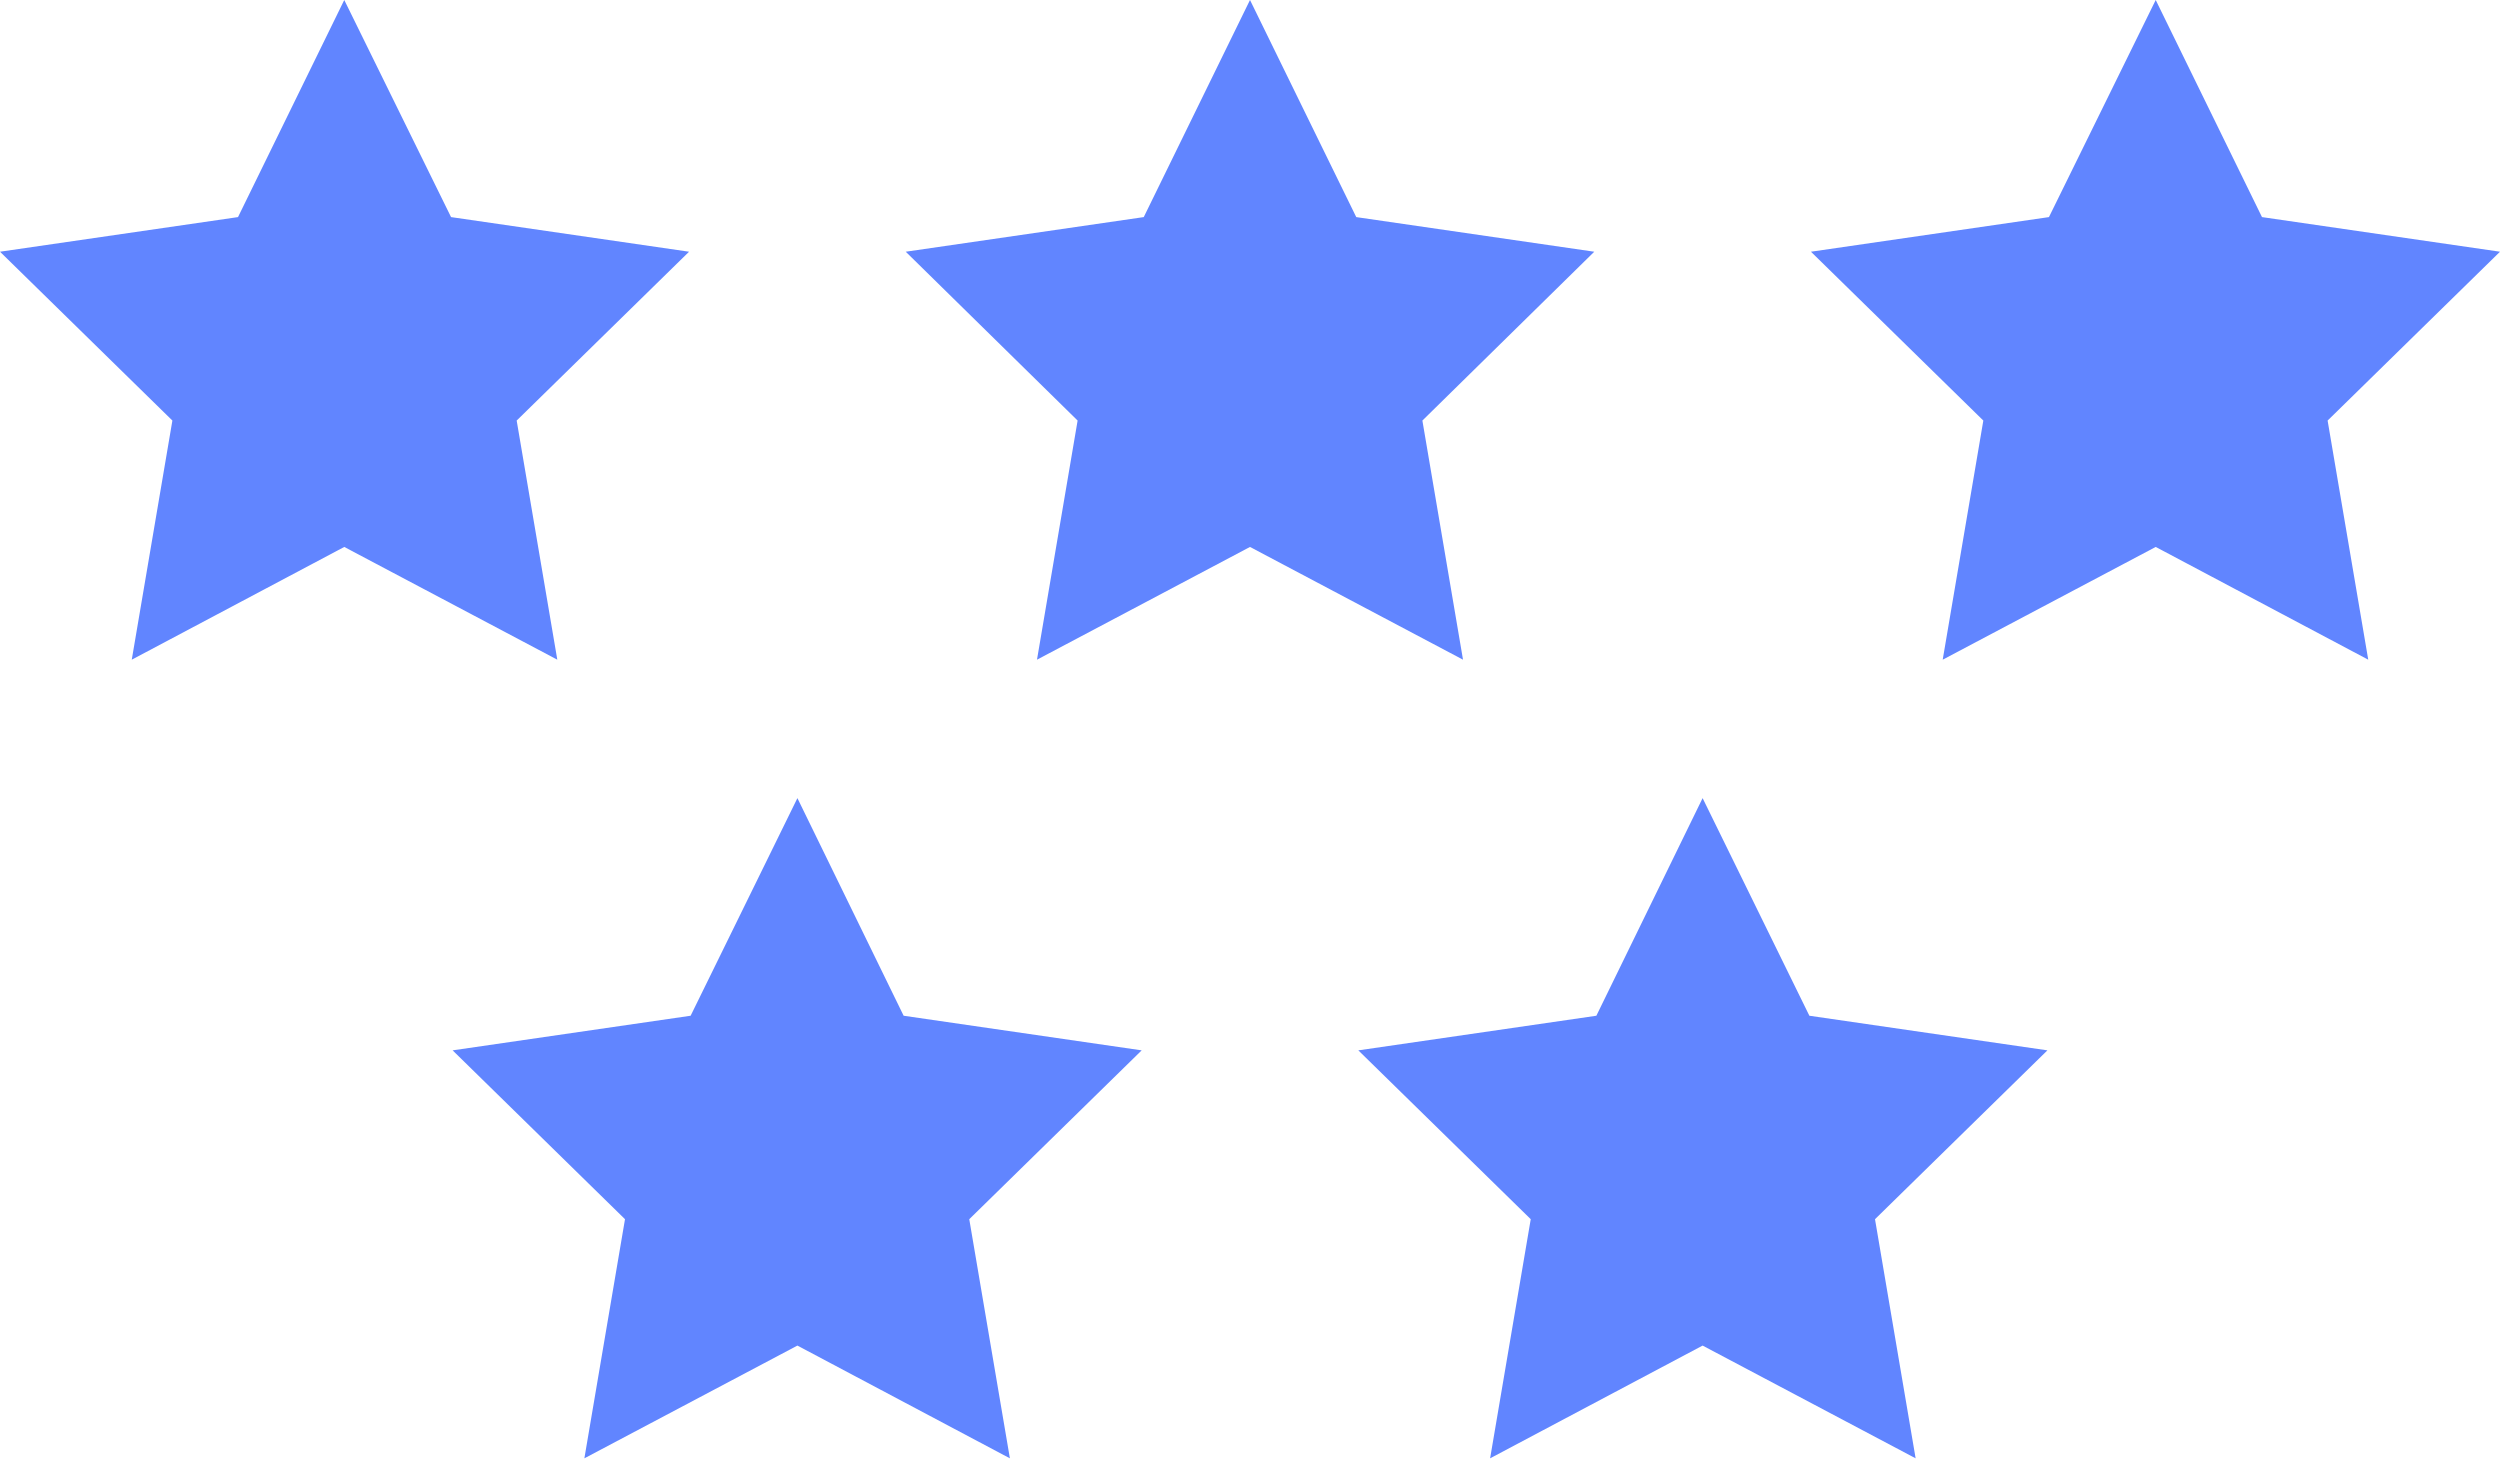 <svg width="112" height="66" viewBox="0 0 112 66" fill="none" xmlns="http://www.w3.org/2000/svg">
<g clip-path="url(#clip0_40_1368)">
<path d="M23.147 18.841L30.87 11.277L20.207 9.726L15.423 0L10.663 9.726L0 11.277L7.723 18.841L5.903 29.554L15.423 24.503L24.967 29.554L23.147 18.841Z" fill="#6185FF"/>
<path d="M63.723 18.841L71.423 11.277L60.76 9.726L56 0L51.24 9.726L40.577 11.277L48.277 18.841L46.457 29.554L56 24.503L65.543 29.554L63.723 18.841Z" fill="#6185FF"/>
<path d="M112 11.277L101.337 9.726L96.576 0L91.793 9.726L81.13 11.277L88.853 18.841L87.033 29.554L96.576 24.503L106.097 29.554L104.277 18.841L112 11.277Z" fill="#6185FF"/>
<path d="M40.483 45.505L35.724 35.756L30.94 45.505L20.277 47.056L28 54.62L26.18 65.333L35.724 60.282L45.243 65.333L43.423 54.62L51.147 47.056L40.483 45.505Z" fill="#6185FF"/>
<path d="M81.06 45.505L76.277 35.756L71.517 45.505L60.853 47.056L68.577 54.62L66.757 65.333L76.277 60.282L85.82 65.333L84 54.62L91.724 47.056L81.06 45.505Z" fill="#6185FF"/>
</g>
<defs>
<clipPath id="clip0_40_1368">
<rect width="112" height="65.333" fill="white"/>
</clipPath>
</defs>
</svg>

